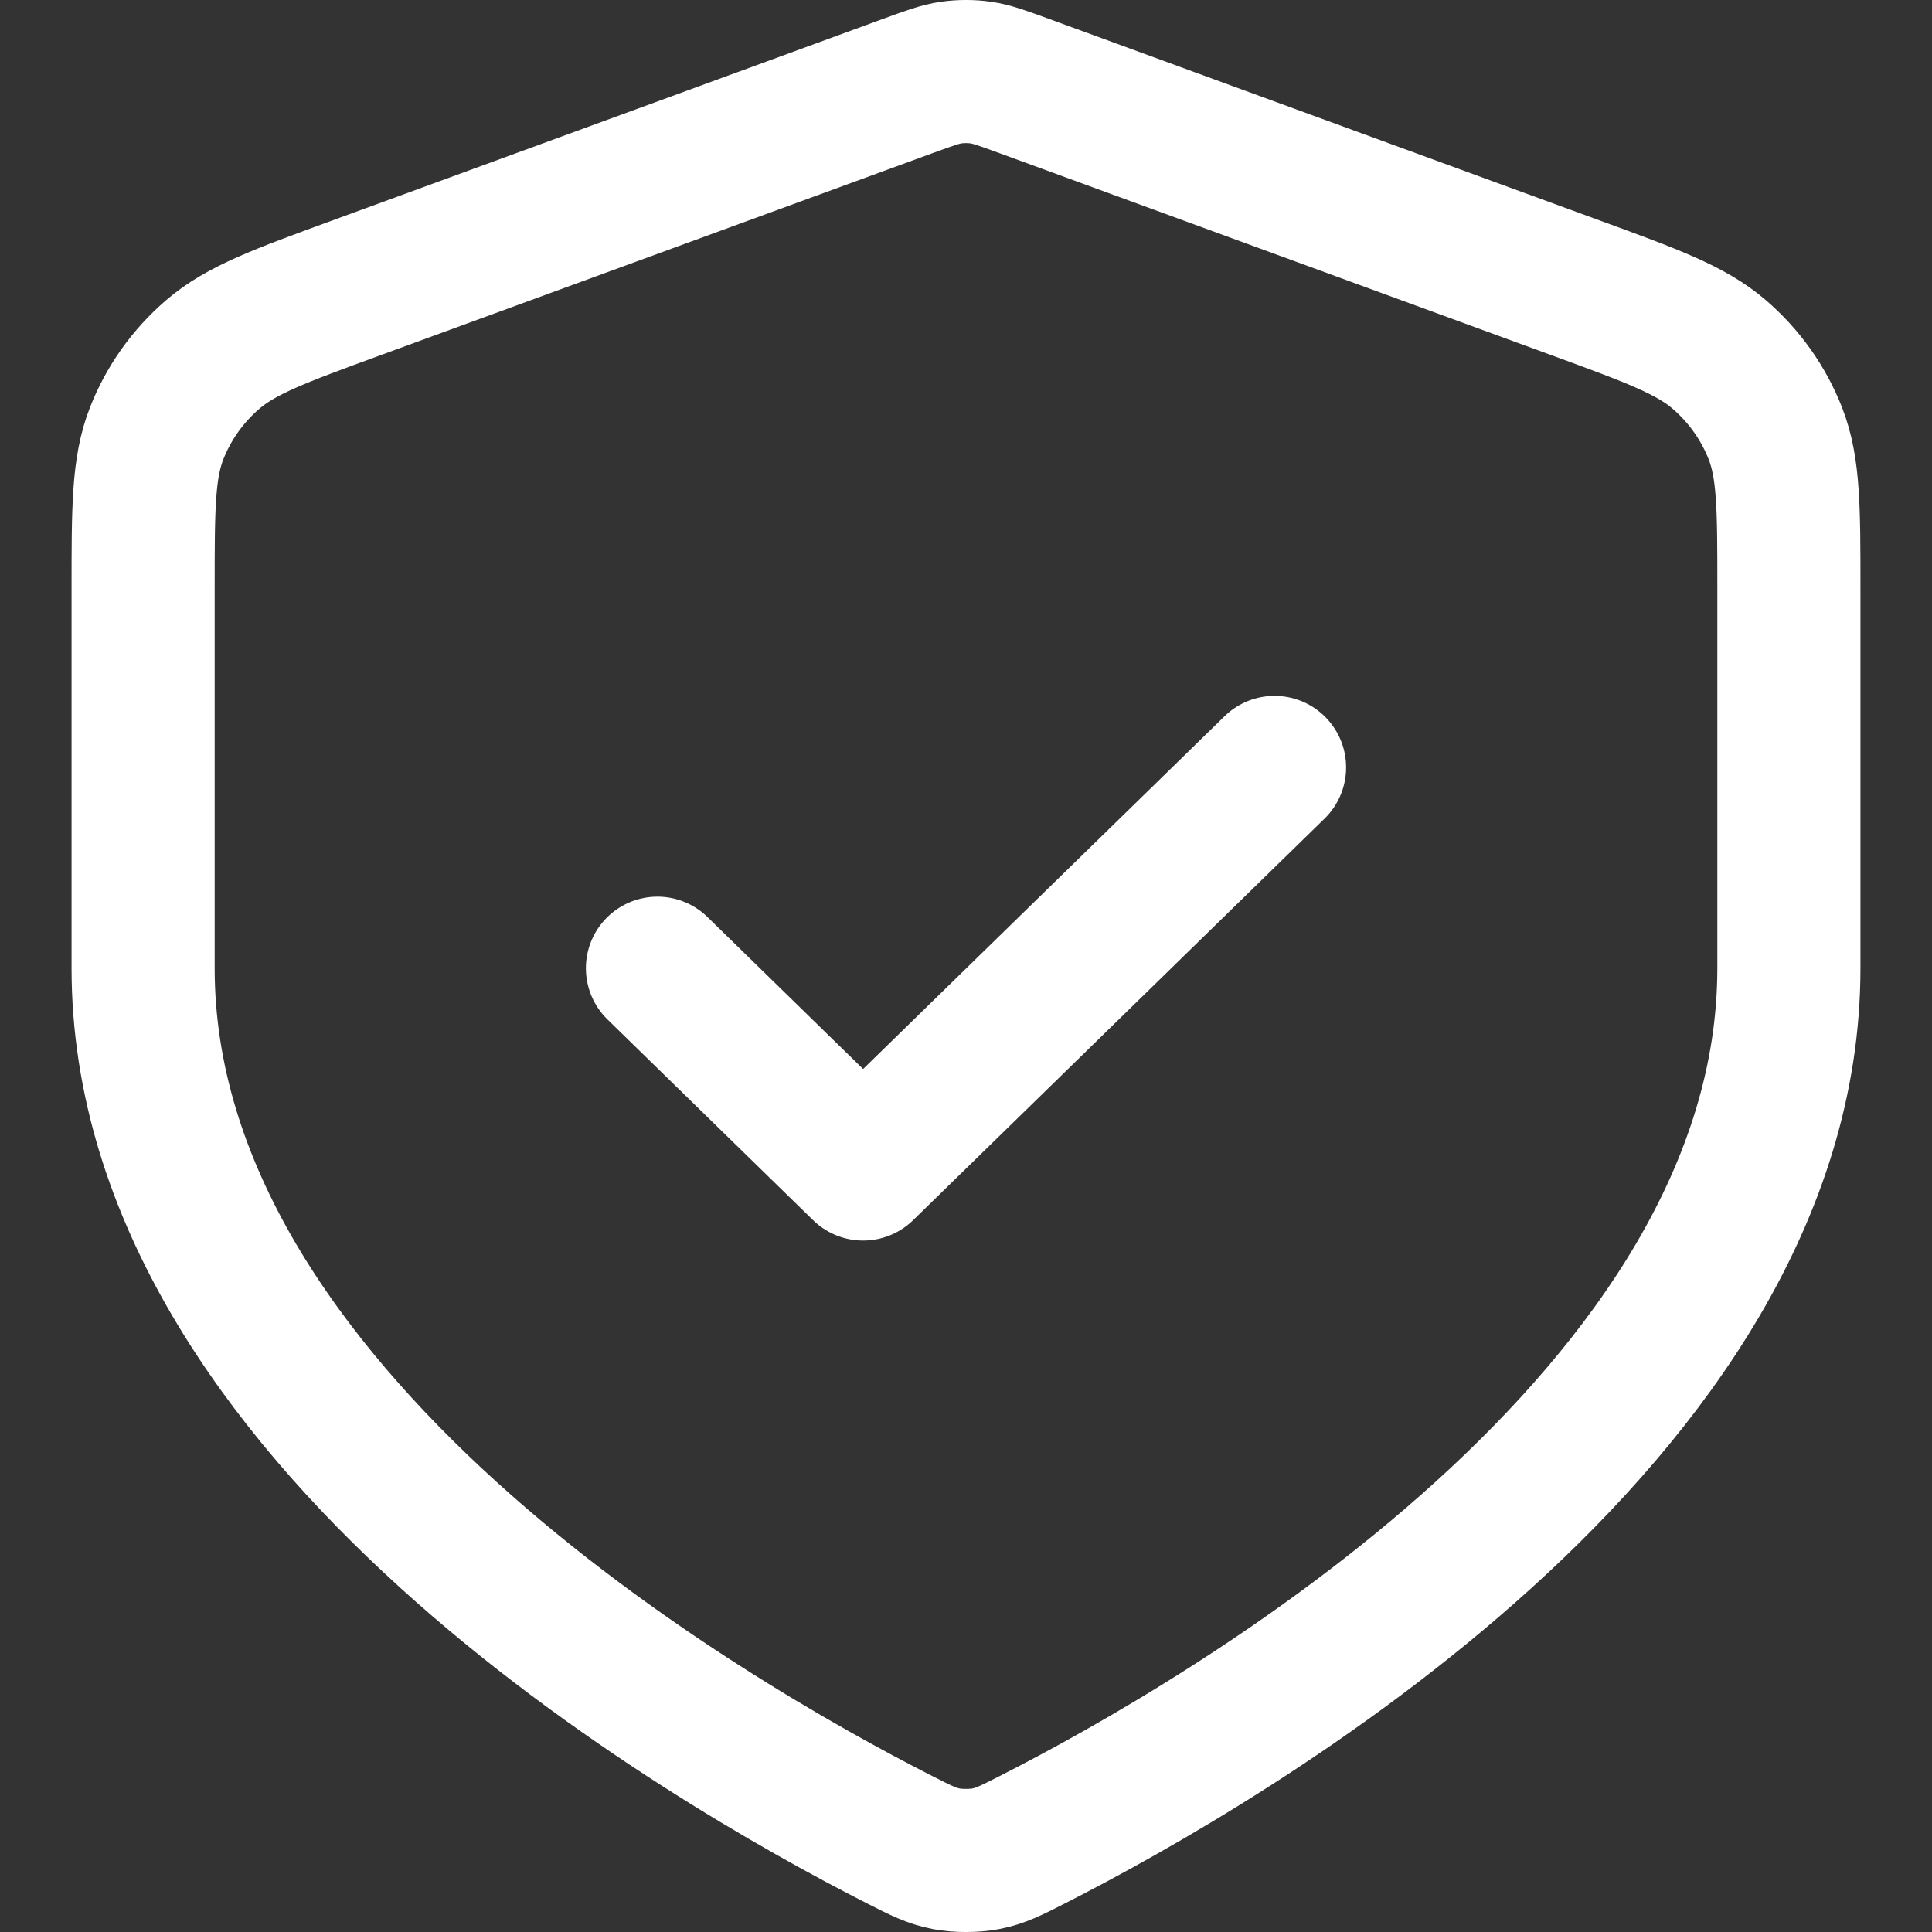 <svg width="27" height="27" viewBox="0 0 27 27" fill="none" xmlns="http://www.w3.org/2000/svg">
<rect x="0" y="0" width="27" height="27" fill="#333333" stroke="none"/>
<path d="M9.188 13.531L12.062 16.337L17.812 10.725M25 13.531C25 19.79 17.151 24.325 14.422 25.713C14.127 25.863 13.979 25.938 13.775 25.977C13.615 26.008 13.385 26.008 13.225 25.977C13.021 25.938 12.873 25.863 12.578 25.713C9.849 24.325 2 19.79 2 13.531V8.225C2 7.103 2 6.542 2.188 6.06C2.354 5.634 2.624 5.254 2.974 4.953C3.371 4.612 3.909 4.415 4.985 4.021L12.692 1.2C12.991 1.091 13.141 1.036 13.294 1.014C13.431 0.995 13.569 0.995 13.706 1.014C13.859 1.036 14.009 1.091 14.308 1.2L22.015 4.021C23.091 4.415 23.629 4.612 24.026 4.953C24.376 5.254 24.646 5.634 24.812 6.06C25 6.542 25 7.103 25 8.225V13.531Z" stroke="white" stroke-width="2" stroke-linecap="round" stroke-linejoin="round"/>
</svg>
